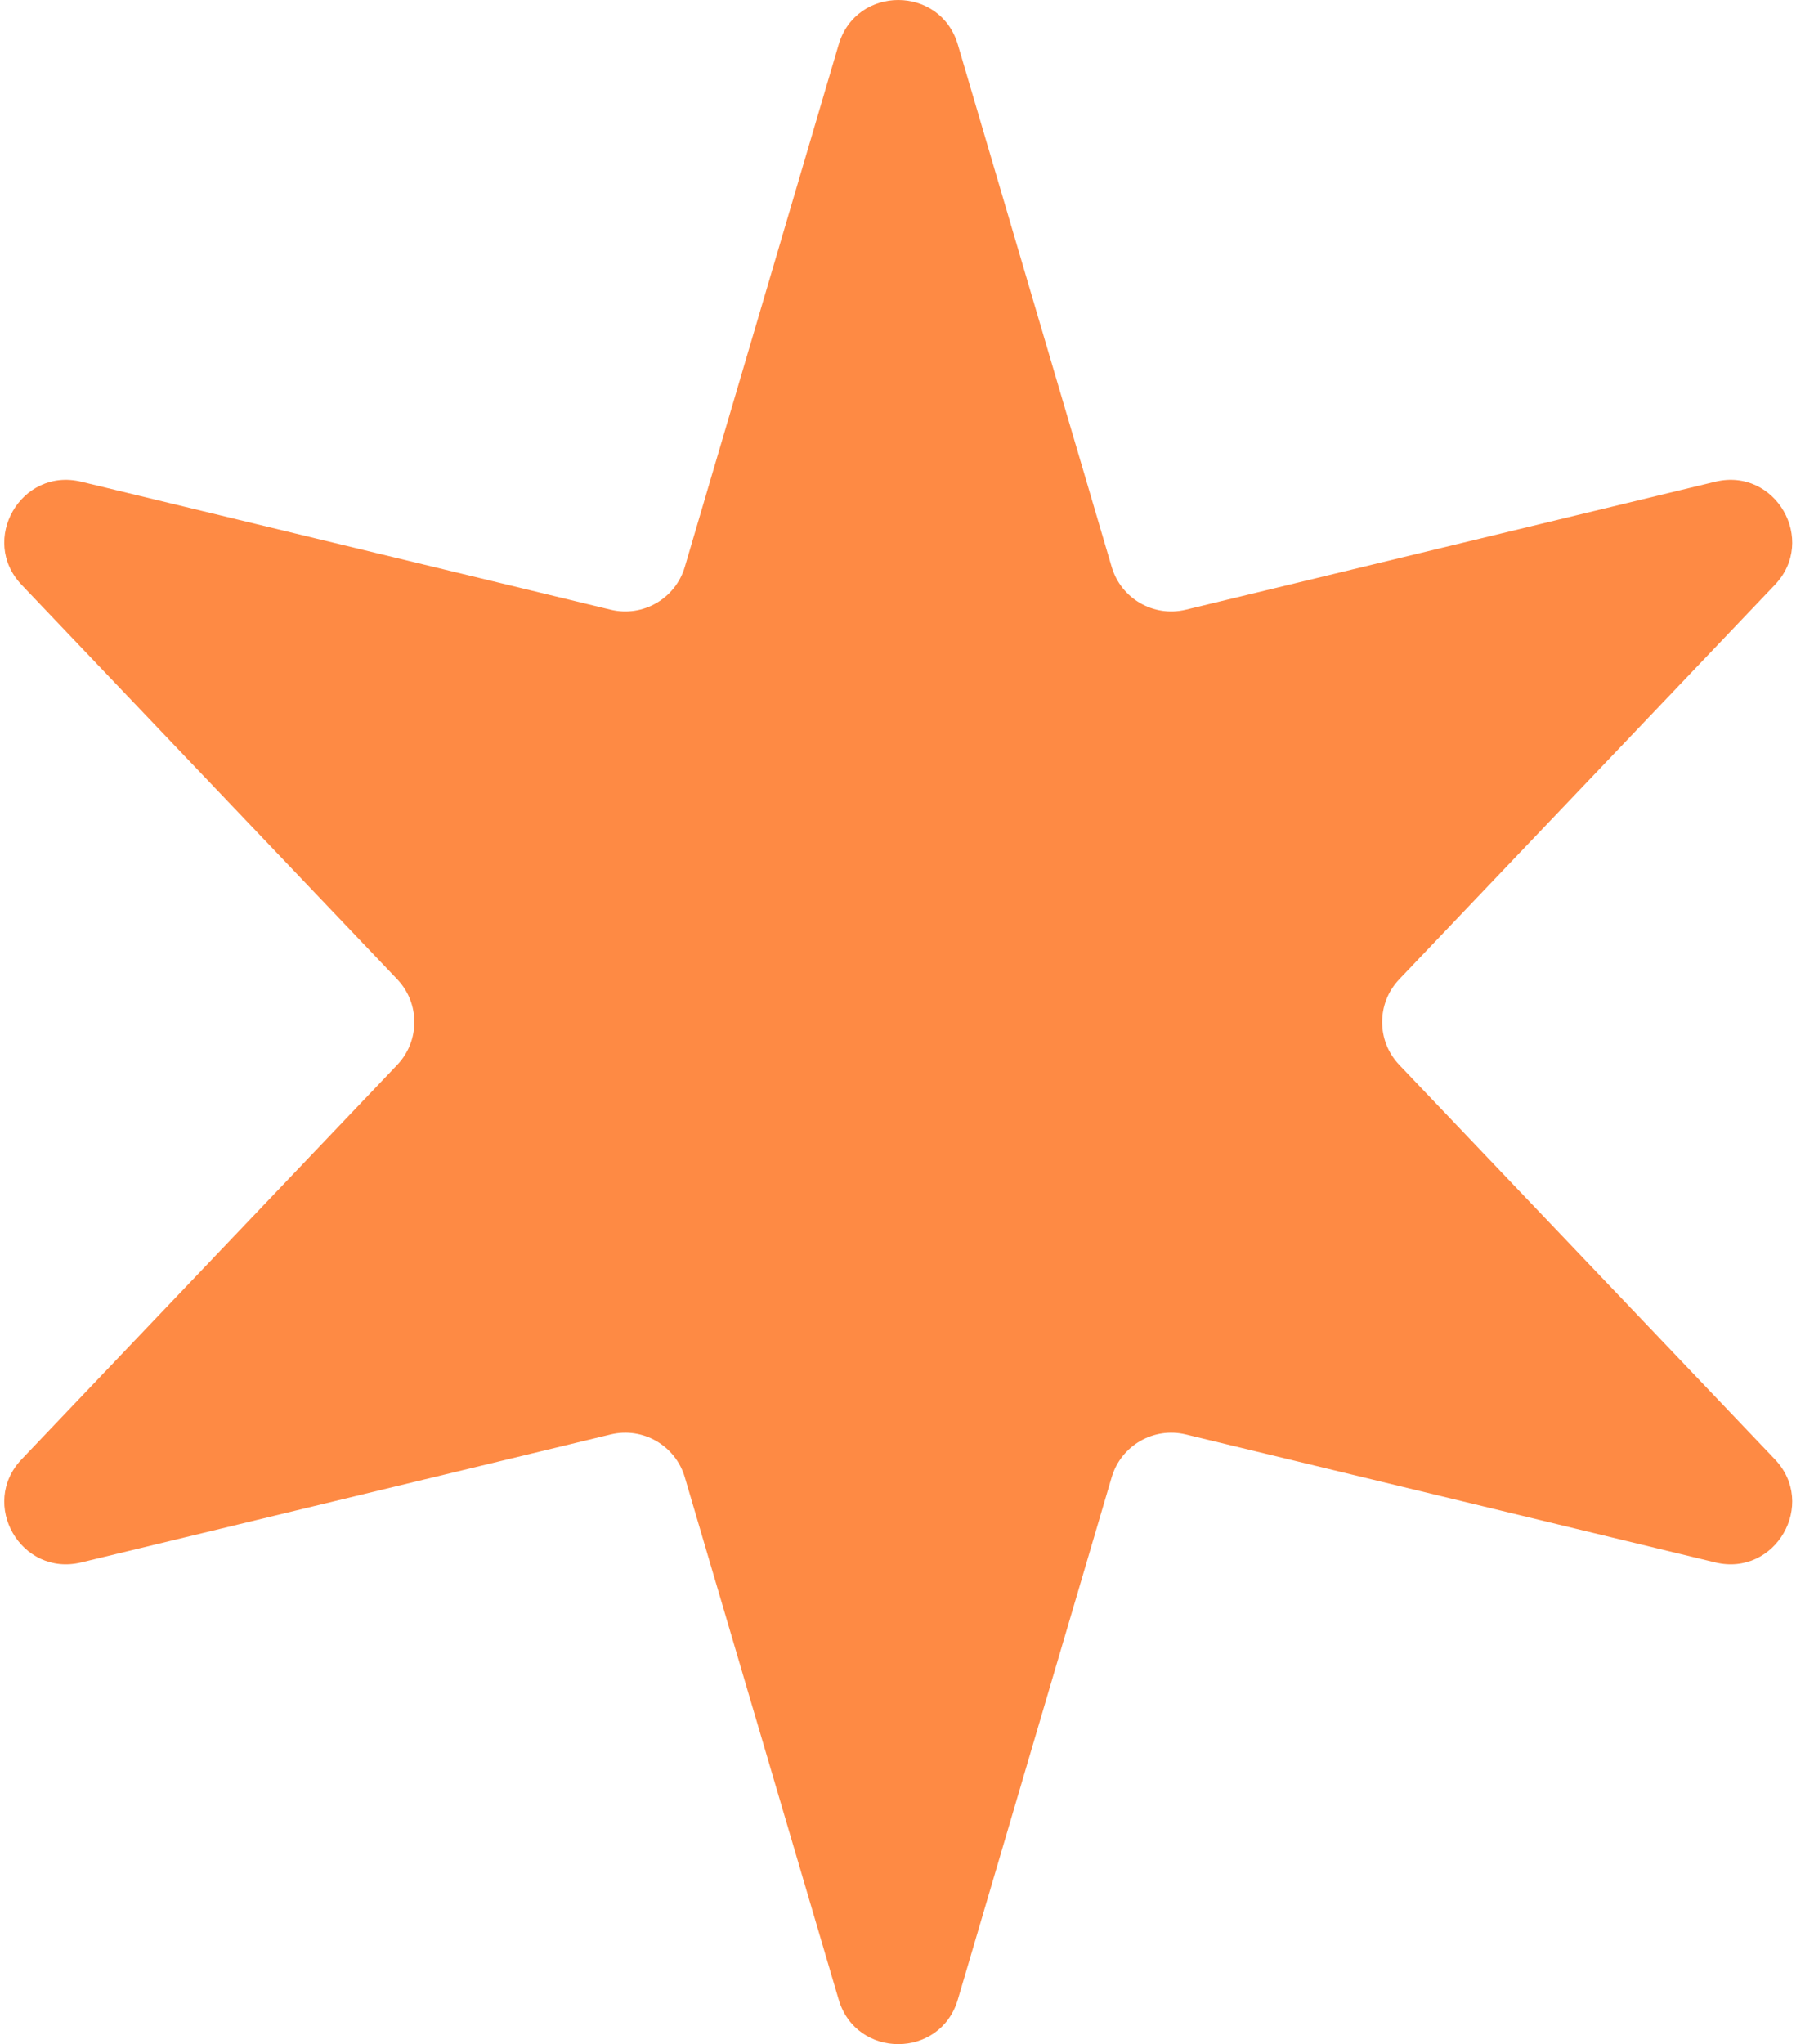 <svg width="106" height="120" viewBox="0 0 106 120" fill="none" xmlns="http://www.w3.org/2000/svg">
<path d="M49.251 2.616C50.279 -0.872 55.221 -0.872 56.249 2.616L65.284 33.278C65.833 35.143 67.749 36.249 69.64 35.792L100.729 28.279C104.265 27.425 106.737 31.703 104.228 34.336L82.174 57.486C80.832 58.894 80.832 61.106 82.174 62.514L104.228 85.664C106.737 88.297 104.265 92.575 100.729 91.721L69.64 84.208C67.749 83.751 65.833 84.857 65.284 86.722L56.249 117.384C55.221 120.872 50.279 120.872 49.251 117.384L40.216 86.722C39.667 84.857 37.751 83.751 35.86 84.208L4.771 91.721C1.235 92.575 -1.237 88.297 1.272 85.664L23.326 62.514C24.668 61.106 24.668 58.894 23.326 57.486L1.272 34.336C-1.237 31.703 1.235 27.425 4.771 28.279L35.86 35.792C37.751 36.249 39.667 35.143 40.216 33.278L49.251 2.616Z" fill="#FE8A44"/>
</svg>
